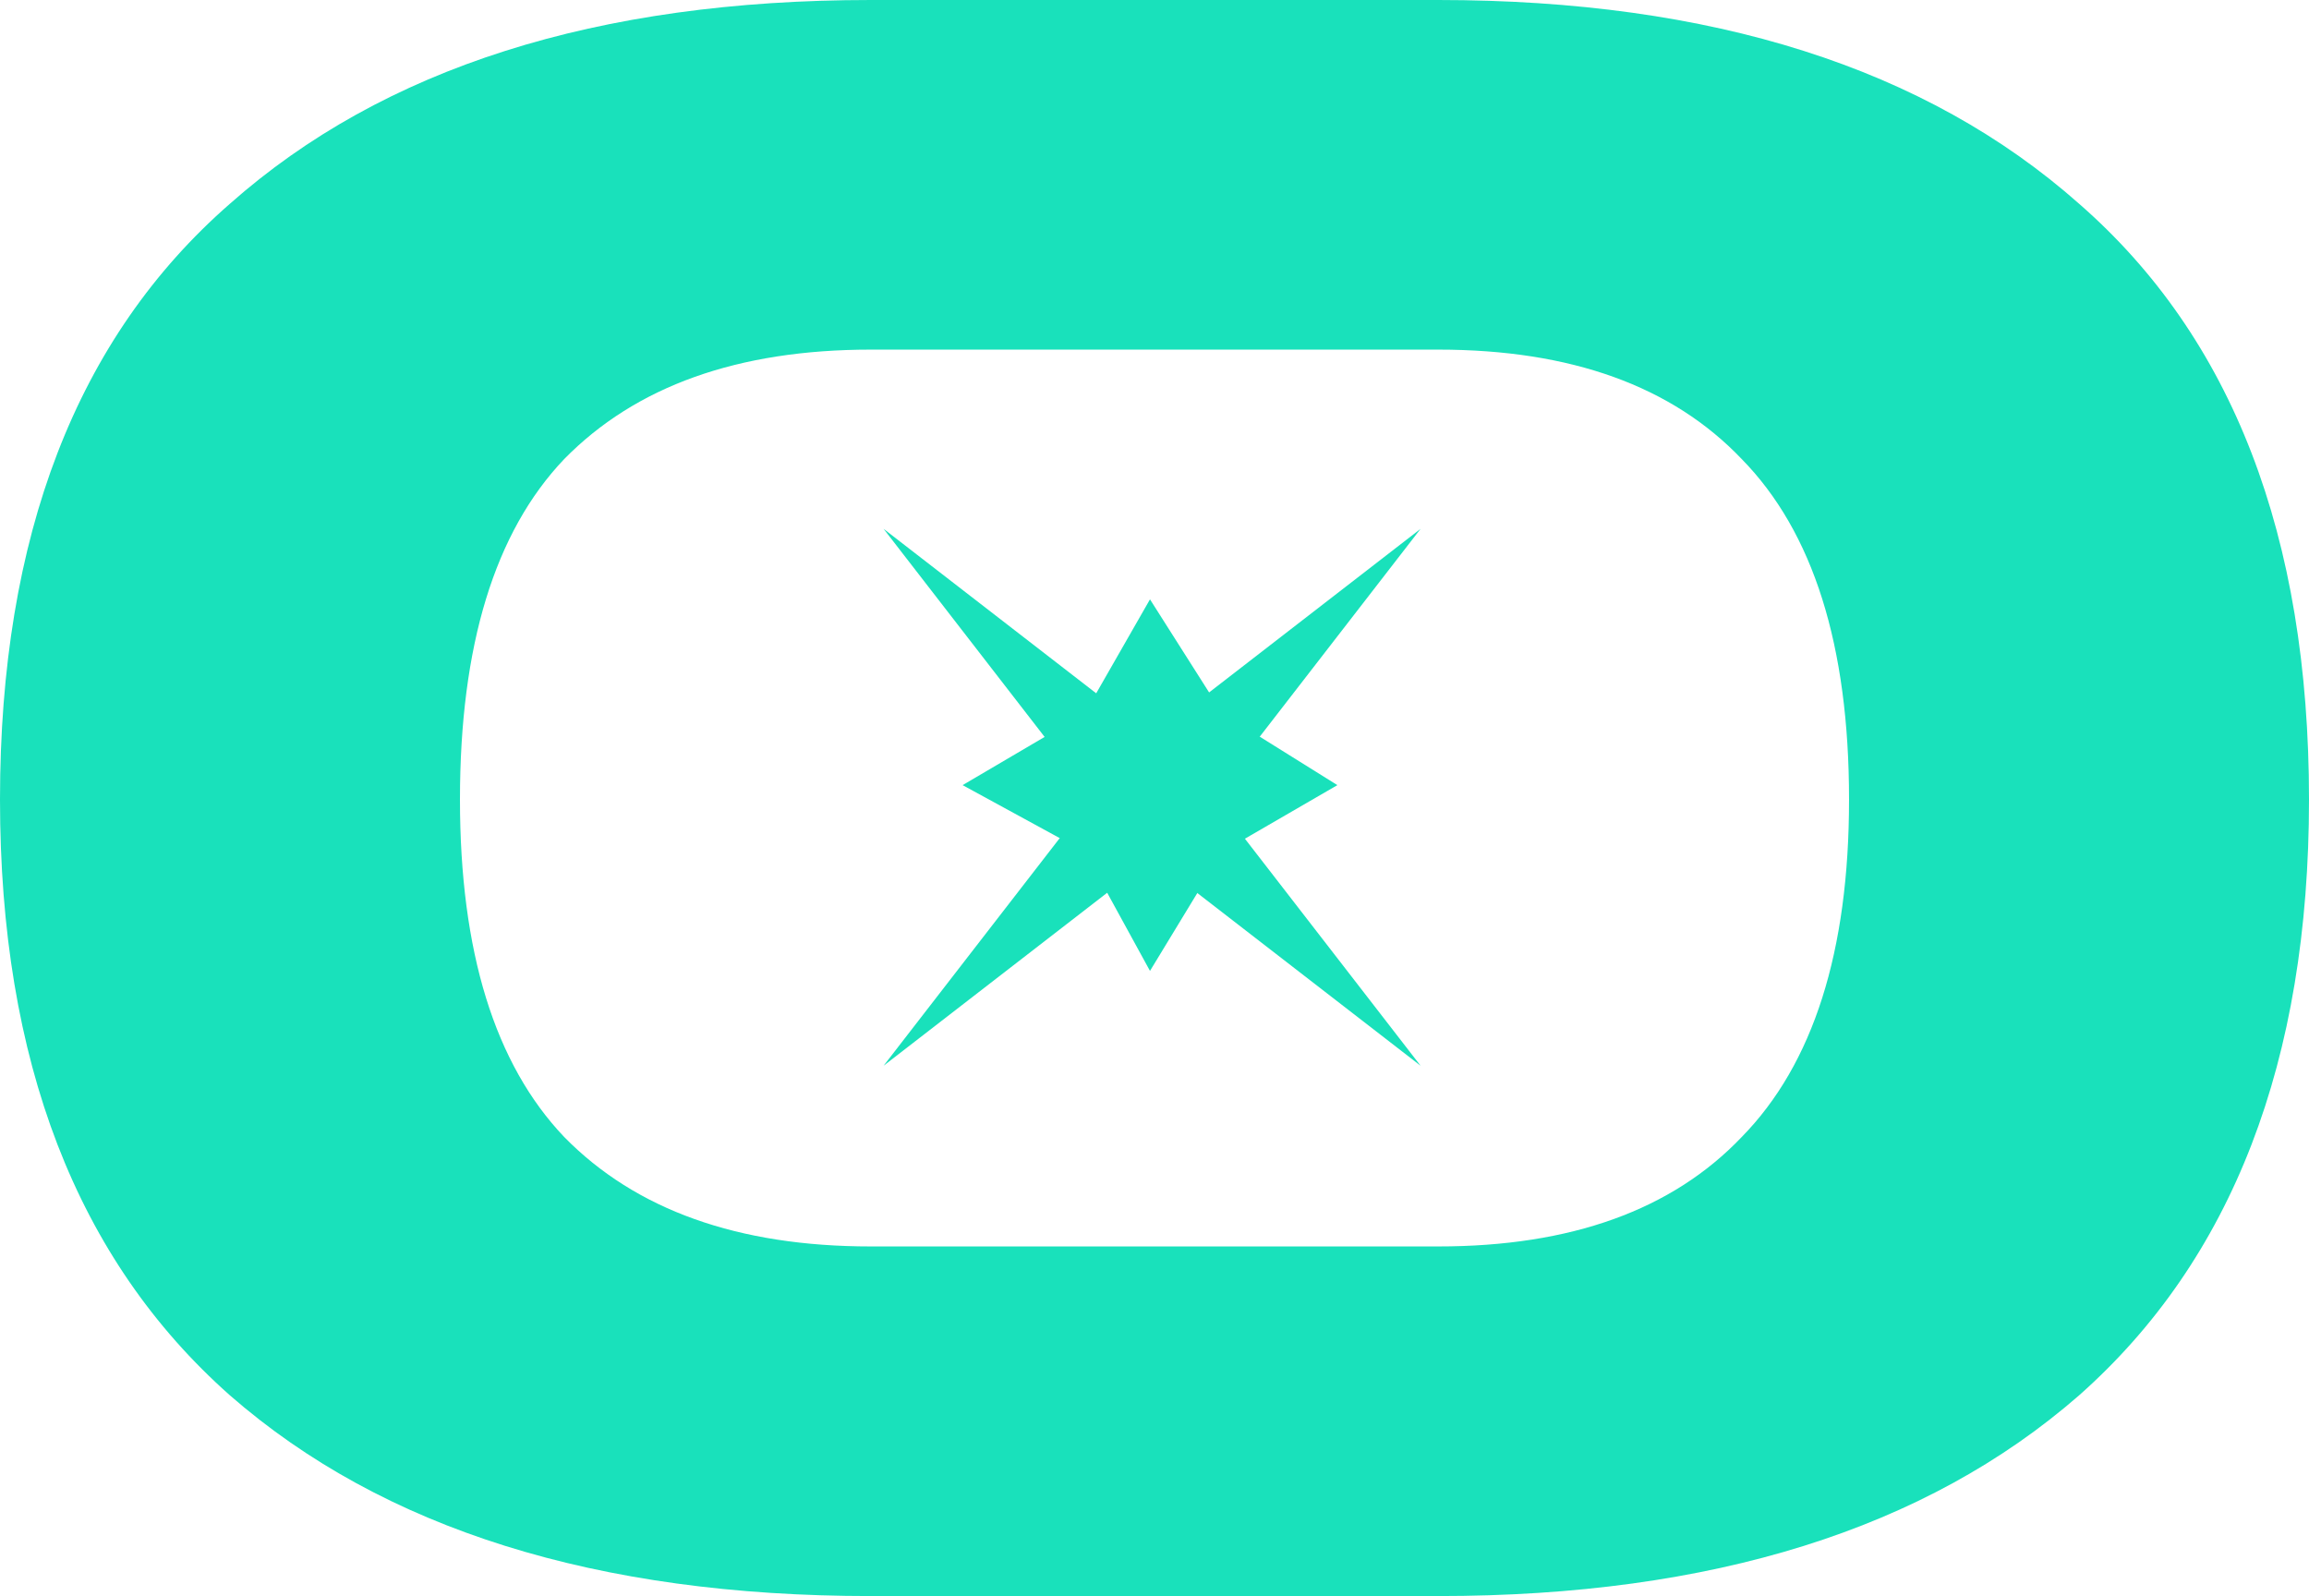<svg width="923" height="638" viewBox="0 0 923 638" fill="none" xmlns="http://www.w3.org/2000/svg">
<path d="M534.604 313.844L488.638 340.478L459.696 388.108L433.614 340.478L384.788 313.844L433.614 285.151L459.696 239.579L488.638 285.151L534.604 313.844Z" fill="#19E1BB"/>
<path d="M348.117 638C238.615 638 153.22 611.265 91.932 557.794C30.644 503.514 8.67812e-06 424.118 8.67724e-06 319.608C8.67635e-06 214.287 30.644 134.891 91.932 81.421C153.22 27.14 238.615 -1.52195e-05 348.117 -1.52186e-05L574.883 -1.52167e-05C684.385 -1.52157e-05 769.78 27.14 831.068 81.421C892.356 134.891 923 214.287 923 319.608C923 424.118 892.356 503.514 831.068 557.794C769.78 611.265 684.385 638 574.883 638L348.117 638ZM348.117 498.248L574.883 498.248C628 498.248 668.45 483.665 696.234 454.499C724.835 425.333 739.135 380.37 739.135 319.608C739.135 258.036 724.835 212.667 696.234 183.501C668.45 154.335 628 139.752 574.883 139.752L348.117 139.752C295 139.752 254.142 154.335 225.541 183.501C197.757 212.667 183.865 258.036 183.865 319.608C183.865 380.37 197.757 425.333 225.54 454.499C254.142 483.665 295 498.248 348.117 498.248Z" fill="#19E1BB"/>
<path d="M353.203 426.013L460.534 342.984L567.866 426.013L484.821 318.702L567.866 211.391L460.534 294.42L353.203 211.391L436.248 318.702L353.203 426.013Z" fill="#19E1BB"/>
</svg>
